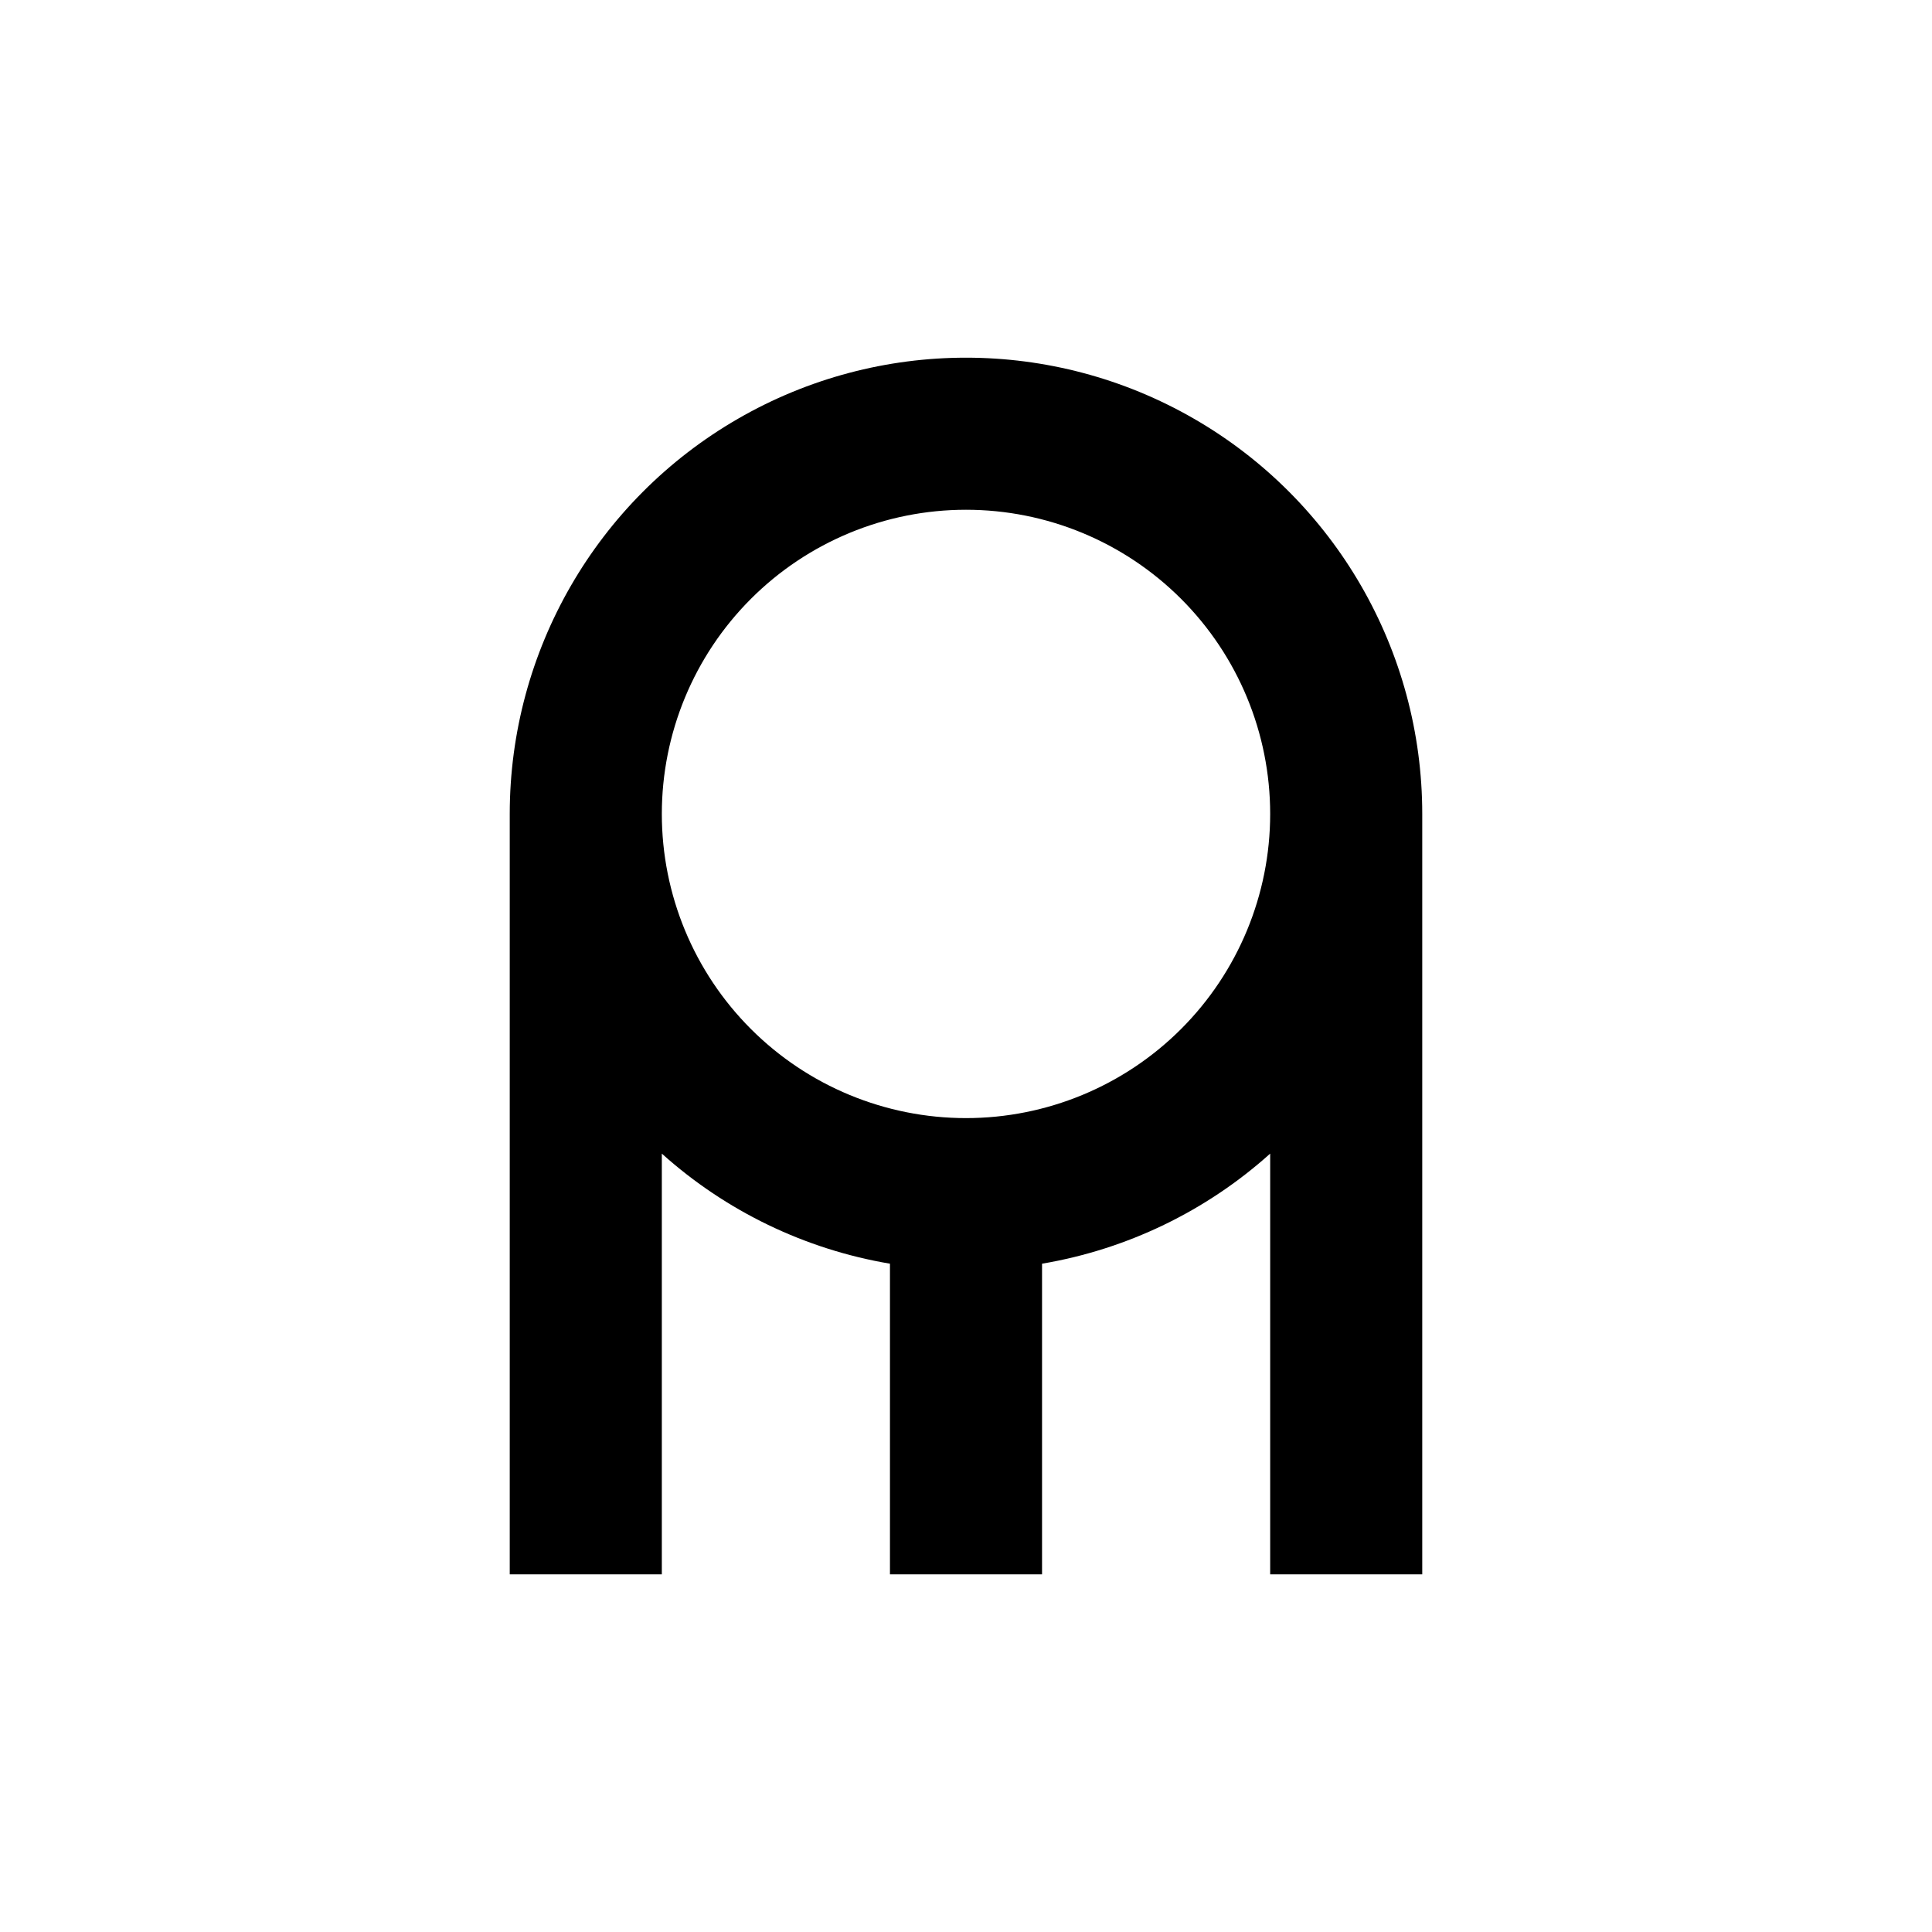 <?xml version="1.0" encoding="UTF-8"?>
<!-- Uploaded to: ICON Repo, www.iconrepo.com, Generator: ICON Repo Mixer Tools -->
<svg fill="#000000" width="800px" height="800px" version="1.1" viewBox="144 144 512 512" xmlns="http://www.w3.org/2000/svg">
 <path d="m520.91 561.22v-201.52c0-43.199-23.047-83.117-60.457-104.71-37.414-21.602-83.504-21.602-120.91 0-37.414 21.598-60.457 61.516-60.457 104.71v201.52h40.305v-111.5c16.984 15.254 37.949 25.367 60.457 29.172v82.324h40.305v-82.324c22.508-3.805 43.473-13.918 60.457-29.172v111.5zm-120.91-120.91c-21.379 0-41.883-8.496-57-23.613-15.117-15.117-23.609-35.617-23.609-56.996 0-21.379 8.492-41.883 23.609-57 15.117-15.117 35.621-23.609 57-23.609s41.879 8.492 57 23.609c15.117 15.117 23.609 35.621 23.609 57 0 21.379-8.492 41.879-23.609 56.996-15.121 15.117-35.621 23.613-57 23.613z"/>
</svg>